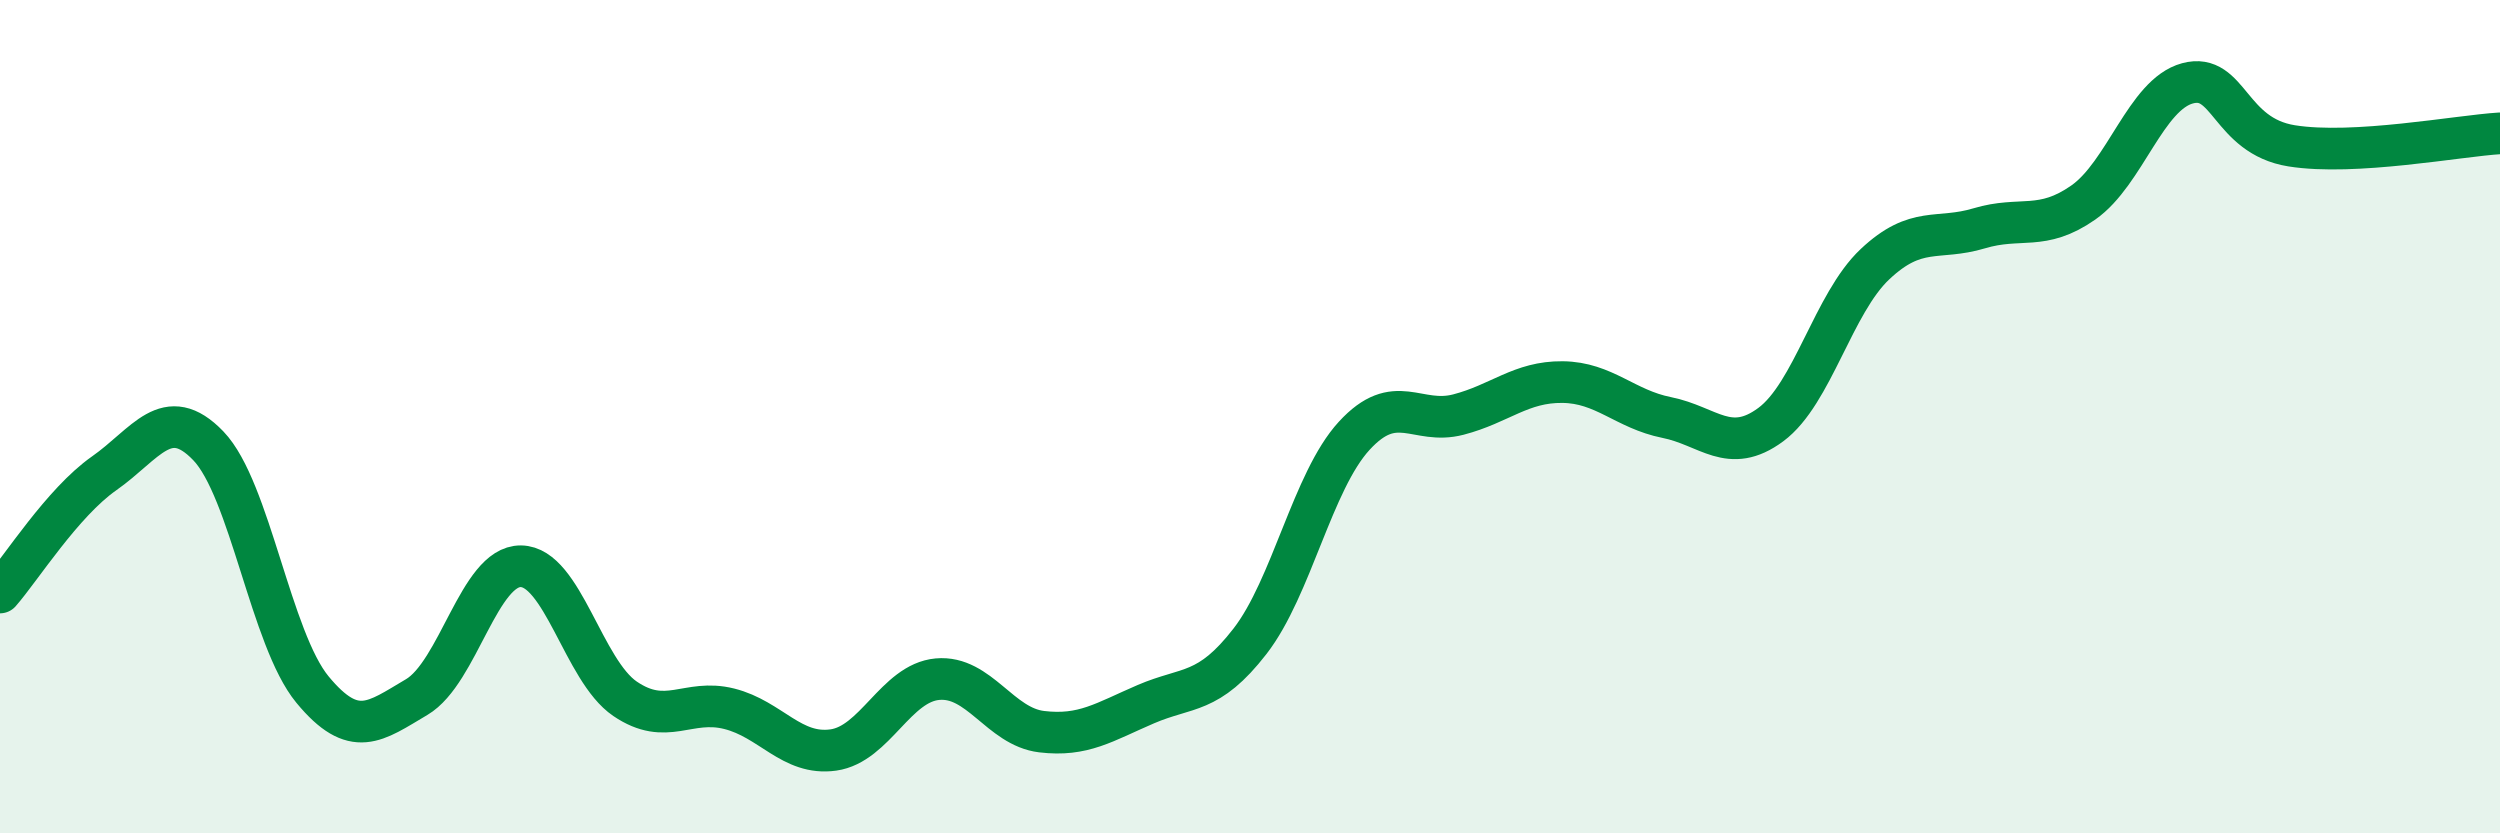 
    <svg width="60" height="20" viewBox="0 0 60 20" xmlns="http://www.w3.org/2000/svg">
      <path
        d="M 0,14.22 C 0.5,13.65 1.5,12.06 2.5,11.36 C 3.5,10.66 4,9.66 5,10.7 C 6,11.74 6.5,15.34 7.5,16.55 C 8.5,17.76 9,17.32 10,16.73 C 11,16.14 11.5,13.58 12.5,13.59 C 13.5,13.6 14,16.09 15,16.77 C 16,17.45 16.5,16.76 17.5,17.01 C 18.5,17.26 19,18.14 20,18 C 21,17.86 21.5,16.39 22.5,16.3 C 23.5,16.21 24,17.44 25,17.56 C 26,17.68 26.5,17.33 27.5,16.9 C 28.5,16.47 29,16.68 30,15.39 C 31,14.1 31.5,11.55 32.5,10.46 C 33.5,9.37 34,10.21 35,9.95 C 36,9.69 36.5,9.16 37.5,9.17 C 38.5,9.18 39,9.82 40,10.02 C 41,10.22 41.5,10.93 42.5,10.19 C 43.5,9.45 44,7.28 45,6.34 C 46,5.4 46.5,5.78 47.5,5.48 C 48.5,5.18 49,5.56 50,4.86 C 51,4.16 51.5,2.27 52.5,2 C 53.5,1.73 53.5,3.26 55,3.5 C 56.5,3.74 59,3.26 60,3.2L60 20L0 20Z"
        fill="#008740"
        opacity="0.1"
        stroke-linecap="round"
        stroke-linejoin="round"
      />
      <path
        d="M 0,14.22 C 0.5,13.65 1.5,12.06 2.5,11.36 C 3.5,10.66 4,9.66 5,10.7 C 6,11.74 6.5,15.34 7.5,16.55 C 8.5,17.76 9,17.32 10,16.73 C 11,16.14 11.5,13.58 12.5,13.59 C 13.5,13.6 14,16.09 15,16.77 C 16,17.45 16.5,16.76 17.5,17.01 C 18.5,17.26 19,18.14 20,18 C 21,17.86 21.5,16.39 22.5,16.3 C 23.5,16.21 24,17.44 25,17.56 C 26,17.68 26.5,17.33 27.5,16.9 C 28.5,16.47 29,16.68 30,15.39 C 31,14.1 31.5,11.55 32.5,10.46 C 33.5,9.37 34,10.21 35,9.95 C 36,9.69 36.5,9.16 37.5,9.17 C 38.5,9.18 39,9.82 40,10.02 C 41,10.22 41.5,10.93 42.5,10.19 C 43.5,9.45 44,7.28 45,6.34 C 46,5.4 46.5,5.78 47.5,5.48 C 48.5,5.18 49,5.56 50,4.86 C 51,4.16 51.5,2.27 52.5,2 C 53.5,1.73 53.5,3.26 55,3.5 C 56.5,3.74 59,3.26 60,3.2"
        stroke="#008740"
        stroke-width="1"
        fill="none"
        stroke-linecap="round"
        stroke-linejoin="round"
      />
    </svg>
  